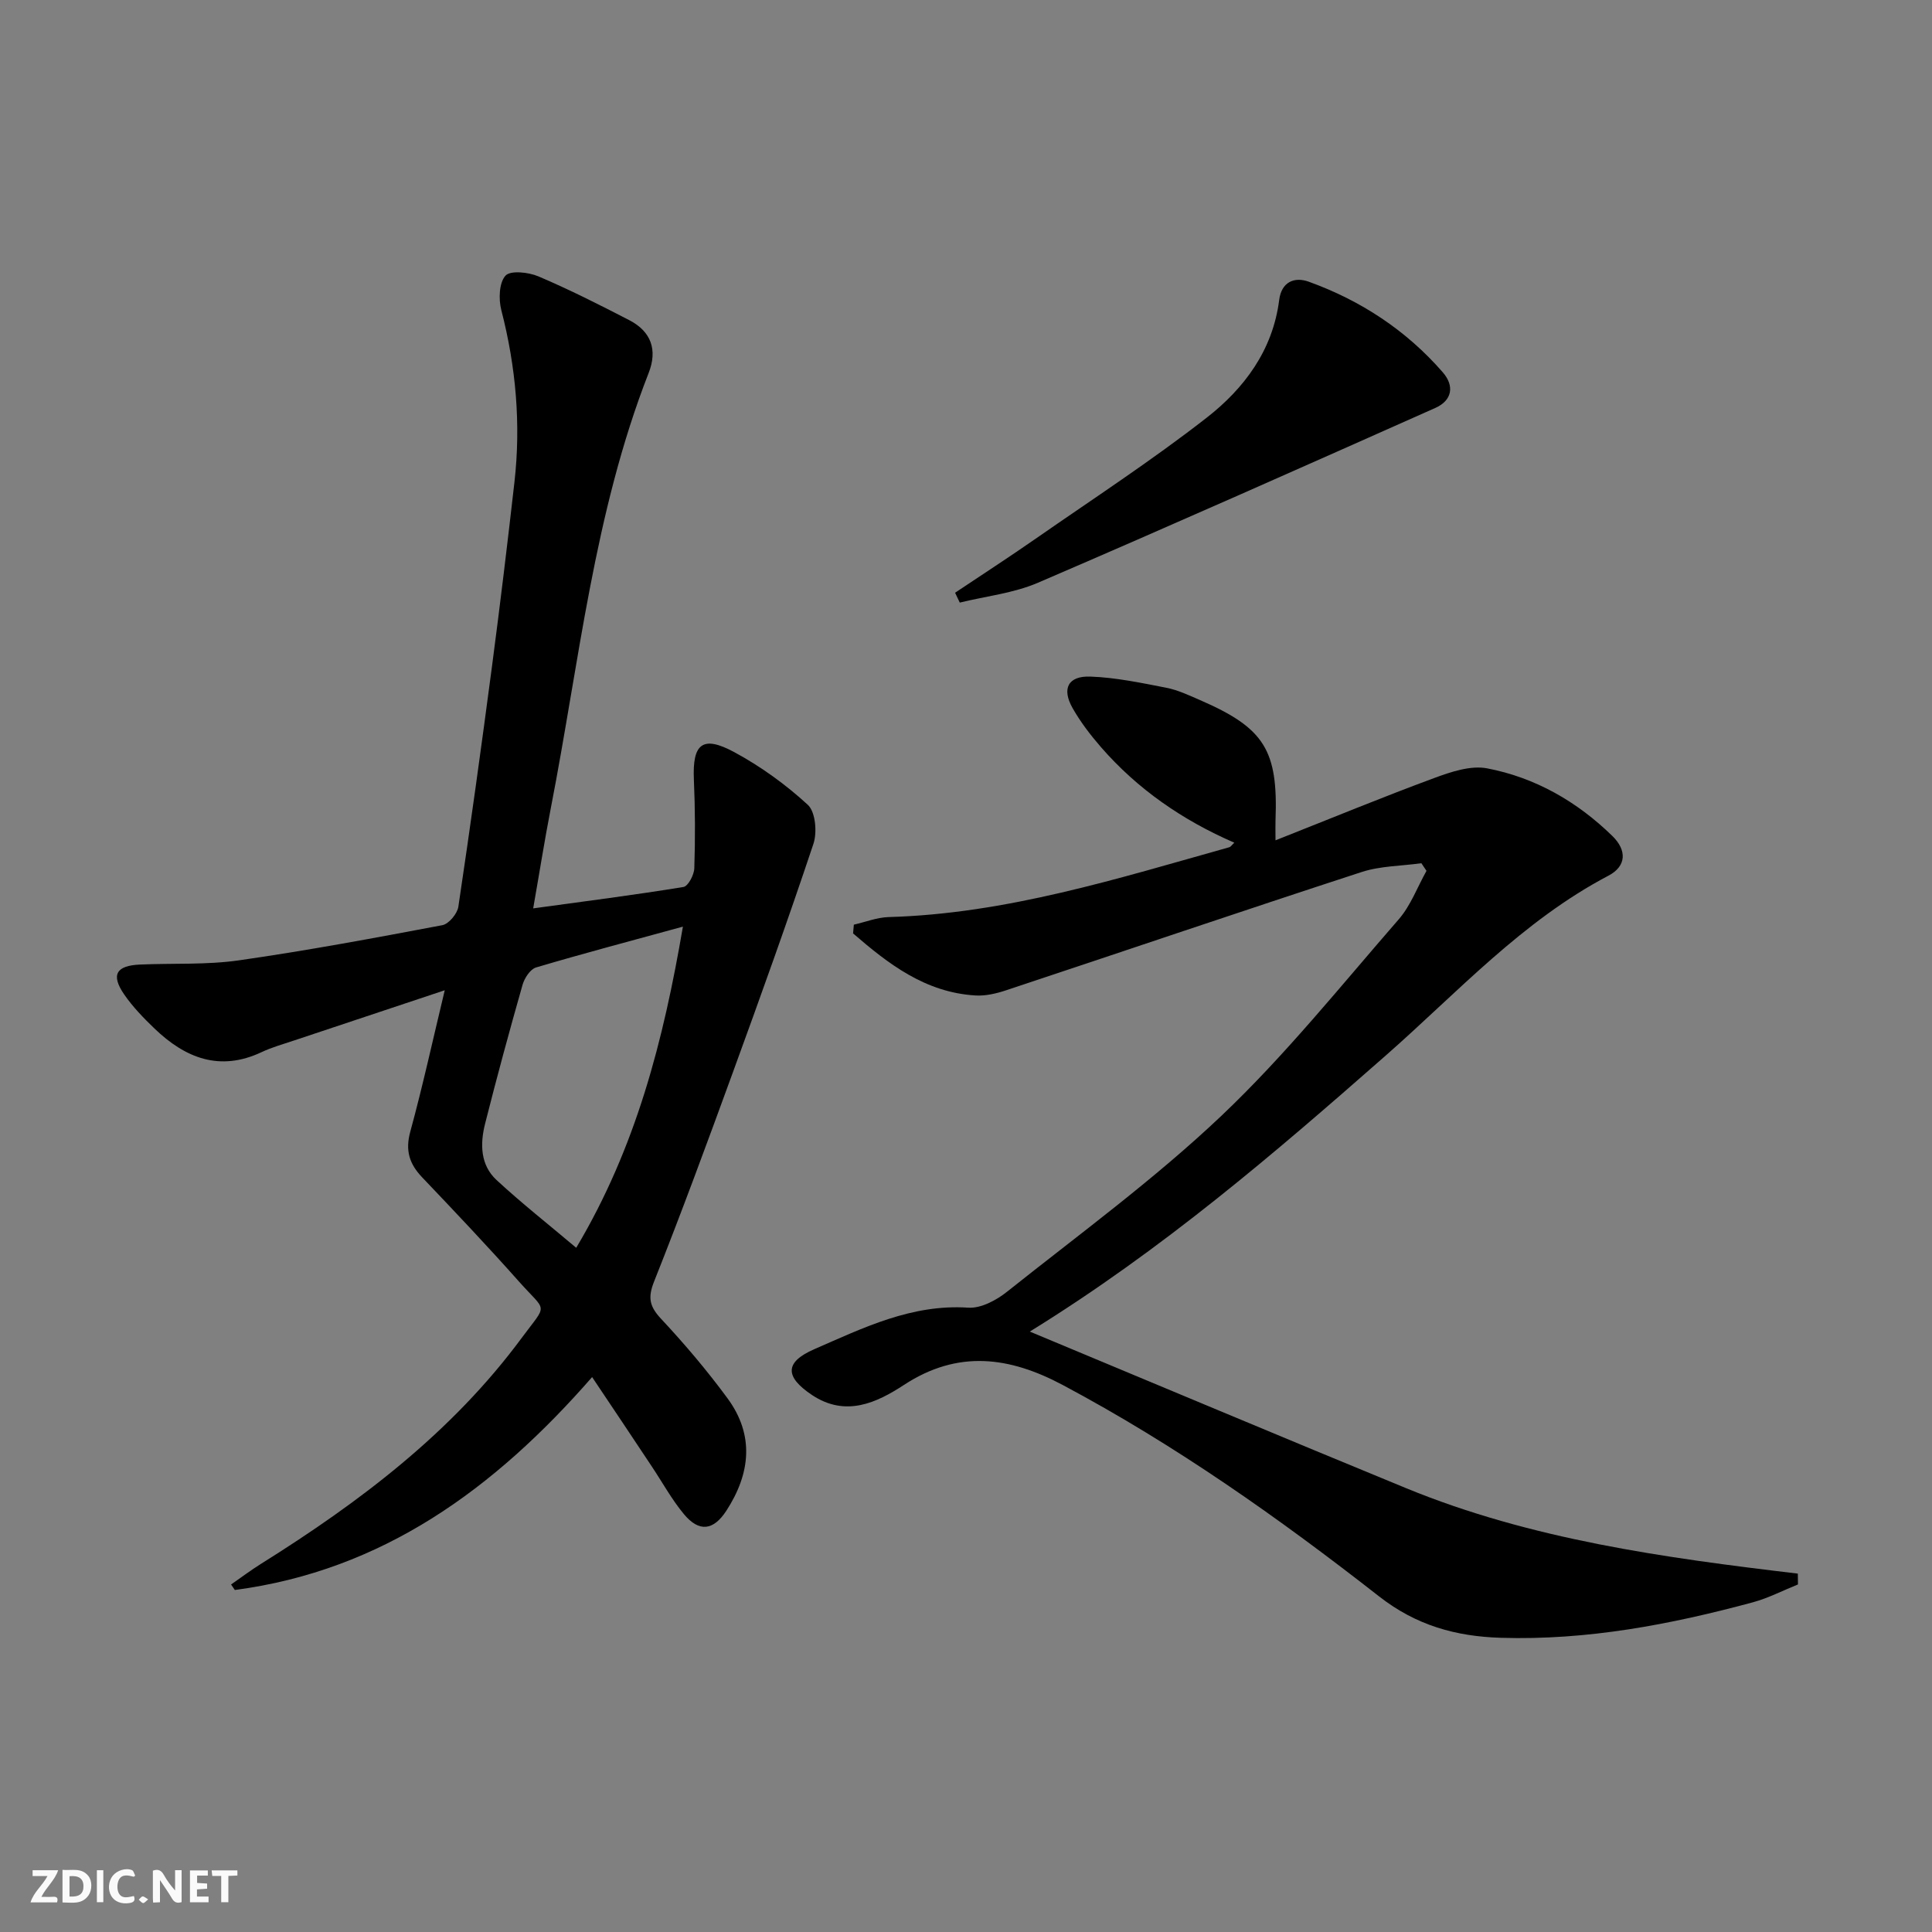 <svg enable-background="new 0 0 400 400" viewBox="0 0 400 400" xmlns="http://www.w3.org/2000/svg"><rect x="0" y="0" width="400" height="400" fill="#808080" stroke="none"/><g fill="#fbfafa"><path d="m37.59 393.81c-.92.31-1.52.05-2-.78-.7-1.2-1.52-2.34-2.47-3.78v4.59c-.55.03-.95.05-1.41.07-.03-.37-.06-.64-.06-.91 0-1.91 0-3.81 0-5.7 1.13-.41 1.77-.03 2.29.91.62 1.11 1.38 2.14 2.31 3.19v-4.2h1.35v6.61z"/><path d="m12.94 393.88v-6.75c1.9.19 3.93-.54 5.37 1.29.8 1.01.78 2.88.03 3.97-1.37 1.97-3.4 1.51-5.4 1.49m1.45-1.22c2.04.12 2.92-.58 2.89-2.21-.03-1.51-.98-2.19-2.89-2z"/><path d="m11.81 393.87h-5.49c.68-2.18 2.47-3.48 3.51-5.45h-3.08v-1.21h5.29c-.71 2.13-2.44 3.48-3.47 5.51.86 0 1.63.04 2.39-.01.79-.05 1.14.21.85 1.16"/><path d="m39.33 393.86v-6.61h3.7v1.07h-2.22v1.52c.68.04 1.34.09 2.07.13v1.07c-.72.05-1.38.09-2.1.14v1.48h2.4v1.19h-3.85z"/><path d="m27.71 388.56c-1.15-.3-2.46-.61-3.1.64-.37.73-.41 1.93-.06 2.67.63 1.35 1.99.93 3.17.68.35.94-.01 1.32-.93 1.46-1.62.25-3.05-.27-3.76-1.48-.73-1.25-.6-3.03.31-4.17.88-1.11 2.71-1.7 4-1.16.32.13.44.74.65 1.12-.1.08-.19.16-.28.24"/><path d="m49.15 387.24v1.07c-.59.02-1.17.05-1.87.08v5.44h-1.48v-5.44h-1.85c-.05-.4-.08-.73-.13-1.15z"/><path d="m20.06 387.21h1.33v6.62h-1.33z"/><path d="m30.68 393.25c-.49.38-.8.79-1.05.76-.32-.05-.6-.45-.9-.7.26-.24.51-.64.8-.67.29-.04.62.3 1.15.61"/></g><path d="m122.59 285.11c-20.27 23.21-43.42 40.04-73.97 44.08-.26-.38-.52-.76-.78-1.14 2.06-1.43 4.07-2.94 6.19-4.27 20.44-12.79 39.51-27.18 54-46.8 5.41-7.32 5.23-5.11-.61-11.68-6.52-7.34-13.27-14.46-20.04-21.57-2.63-2.77-3.5-5.53-2.44-9.41 2.56-9.38 4.64-18.89 7.14-29.3-11.07 3.69-21.21 7.06-31.35 10.45-2.21.74-4.47 1.37-6.56 2.36-8.68 4.09-15.81 1.23-22.17-4.87-2.27-2.18-4.51-4.49-6.29-7.07-2.79-4.06-1.68-5.98 3.3-6.19 6.8-.3 13.69.09 20.38-.86 14.13-2.02 28.17-4.64 42.19-7.29 1.34-.25 3.11-2.38 3.32-3.84 2.48-16.58 4.78-33.19 6.97-49.82 1.67-12.67 3.2-25.37 4.64-38.07 1.36-12.03.31-23.88-2.72-35.62-.58-2.26-.47-5.66.87-7.13 1.03-1.13 4.76-.72 6.81.15 6.4 2.72 12.63 5.87 18.82 9.07 4.52 2.34 5.88 6.14 4.01 10.92-11.34 29-14.37 59.88-20.26 90.1-1.29 6.63-2.34 13.31-3.65 20.76 10.88-1.49 21.02-2.78 31.11-4.43.97-.16 2.21-2.51 2.25-3.88.2-6.11.18-12.25-.09-18.36-.32-7.41 1.77-9.23 8.34-5.69 5.48 2.96 10.68 6.71 15.25 10.92 1.59 1.46 1.96 5.69 1.16 8.08-5.29 15.86-10.95 31.61-16.68 47.32-5.28 14.49-10.61 28.97-16.31 43.3-1.34 3.37-.93 5.17 1.46 7.73 4.87 5.21 9.51 10.69 13.74 16.44 5.62 7.64 4.75 15.59-.23 23.27-2.68 4.13-5.64 4.5-8.78.73-2.54-3.05-4.47-6.6-6.68-9.91-3.94-5.94-7.91-11.87-12.34-18.48zm18.8-93.26c-10.74 2.94-20.62 5.55-30.4 8.45-1.21.36-2.4 2.2-2.8 3.59-2.72 9.55-5.33 19.14-7.76 28.77-1.05 4.16-1 8.53 2.37 11.65 5.19 4.8 10.76 9.19 16.5 14.03 12.42-20.84 18.06-42.95 22.09-66.49z" fill="#000001"/><path d="m294.28 178.72c-4.14.58-8.48.55-12.39 1.83-24.61 8.02-49.11 16.36-73.68 24.51-2 .66-4.21 1.17-6.28 1.04-10.38-.64-17.99-6.51-25.31-12.85.05-.6.11-1.2.16-1.81 2.4-.54 4.78-1.5 7.2-1.57 24.37-.69 47.37-7.97 70.54-14.46.28-.08.49-.43 1.03-.94-10.71-4.65-20.04-11.08-27.63-19.81-2.17-2.5-4.22-5.18-5.85-8.05-2.29-4.04-.95-6.7 3.69-6.53 5.26.19 10.5 1.3 15.7 2.31 2.41.47 4.72 1.57 7 2.56 13.34 5.79 16.18 10.37 15.62 24.95-.04.95 0 1.9 0 4.08 11.39-4.5 22.09-8.92 32.95-12.93 3.44-1.27 7.48-2.62 10.87-1.97 9.97 1.91 18.63 6.88 25.93 14.01 3.04 2.97 2.91 6.25-.82 8.21-17.84 9.37-31.24 24.17-46.08 37.21-23.01 20.22-46.2 40.18-73.72 57.18 26.68 11.11 52.26 21.88 77.93 32.43 25.89 10.63 53.44 14.4 81.08 17.68.01.75.02 1.49.03 2.24-3.11 1.25-6.13 2.83-9.34 3.7-17.06 4.61-34.31 7.89-52.12 7.35-9.37-.28-17.58-2.56-25.3-8.6-20.7-16.19-42.17-31.34-65.46-43.74-11-5.86-21.67-7.35-32.87-.02-5.64 3.69-12.08 6.74-19.06 2.08-5.61-3.75-5.69-6.78.48-9.47 10.15-4.42 20.18-9.38 31.88-8.6 2.63.18 5.85-1.55 8.06-3.32 14.96-11.91 30.49-23.26 44.33-36.38 13.23-12.54 24.73-26.91 36.74-40.7 2.48-2.85 3.86-6.67 5.75-10.04-.36-.52-.71-1.05-1.06-1.58z" fill="#000001"/><path d="m197.74 122.72c5.57-3.73 11.2-7.37 16.7-11.2 11.85-8.24 23.97-16.14 35.34-25 7.8-6.07 13.74-13.98 15.06-24.41.47-3.71 3.11-4.88 6.14-3.78 10.78 3.9 20.17 10.06 27.73 18.75 2.48 2.85 1.92 5.83-1.52 7.37-27.37 12.18-54.75 24.36-82.27 36.19-5.06 2.18-10.79 2.79-16.21 4.12-.33-.68-.65-1.36-.97-2.04z" fill="#000001"/></svg>